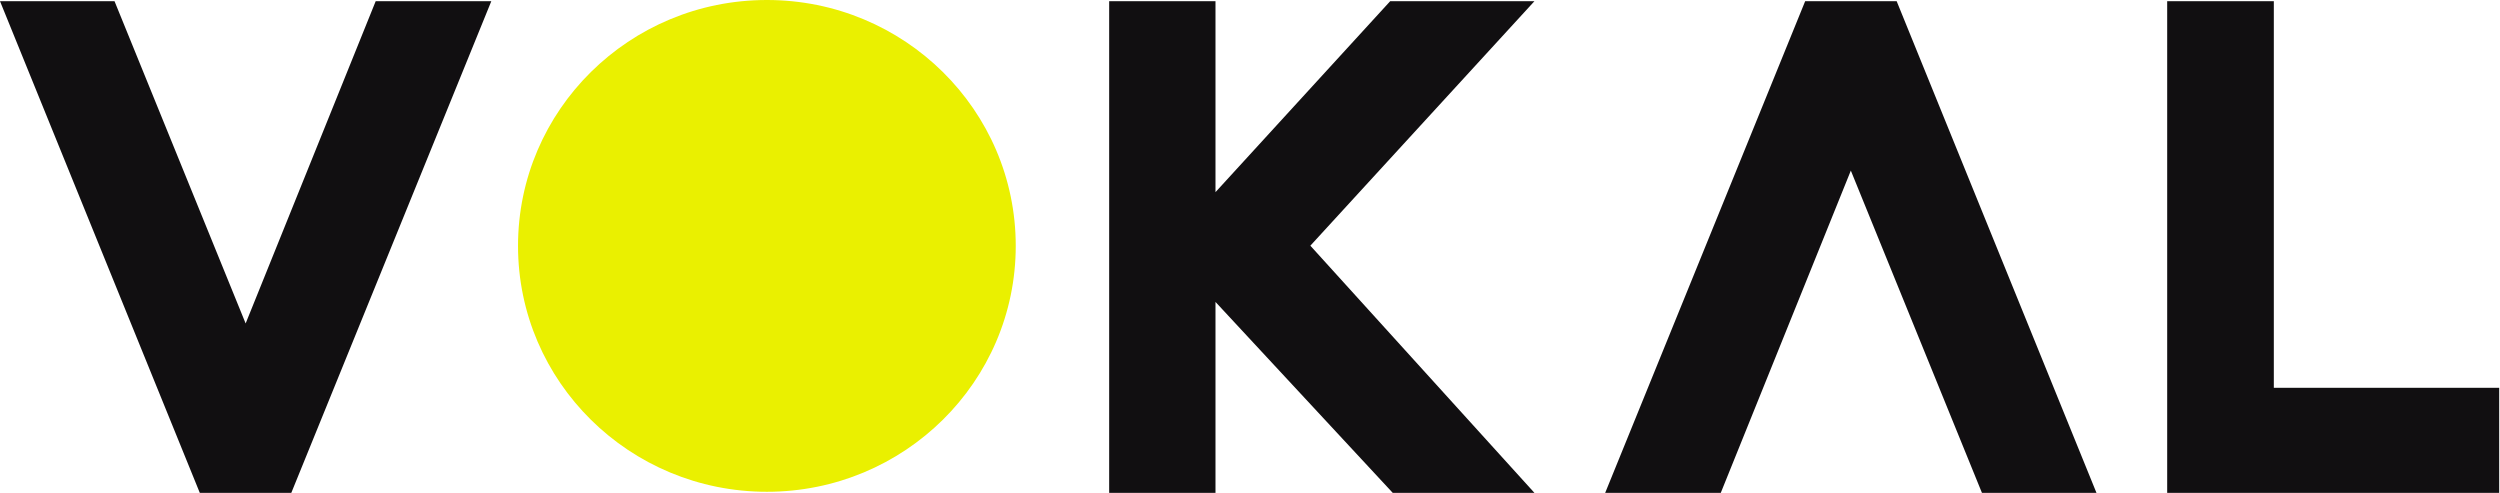 <svg width="421" height="83" viewBox="0 0 421 83" fill="none" xmlns="http://www.w3.org/2000/svg">
<g clip-path="url(#clip0_949_613)">
<g clip-path="url(#clip1_949_613)">
<path d="M63.268 0.198L41.366 54.468L19.283 0.198H0L33.648 83H49.053L82.738 0.198H63.268Z" fill="#110F11"/>
<path d="M289.776 83L311.681 28.727L333.761 83H353.047L319.396 0.198H303.992L270.31 83H289.776Z" fill="#110F11"/>
<path d="M364.954 83V0.198H382.912V65.309H420.863V83H364.954Z" fill="#110F11"/>
<path d="M87.235 41.408C87.235 18.539 105.998 0 129.143 0C152.288 0 171.051 18.539 171.051 41.408C171.051 64.276 152.288 82.816 129.143 82.816C105.998 82.816 87.235 64.276 87.235 41.408Z" fill="#EAF000"/>
<path d="M258.402 83L220.663 41.374L258.402 0.198H234.11L204.688 32.359V0.198H186.784V83H204.688V50.845L234.54 83H258.402Z" fill="#110F11"/>
</g>
</g>
<defs>
<clipPath id="clip0_949_613">
<rect width="421" height="83" fill="white" transform="translate(0)"/>
</clipPath>
<clipPath id="clip1_949_613">
<rect width="421" height="498" fill="white" transform="translate(0)"/>
</clipPath>
</defs>
</svg>
